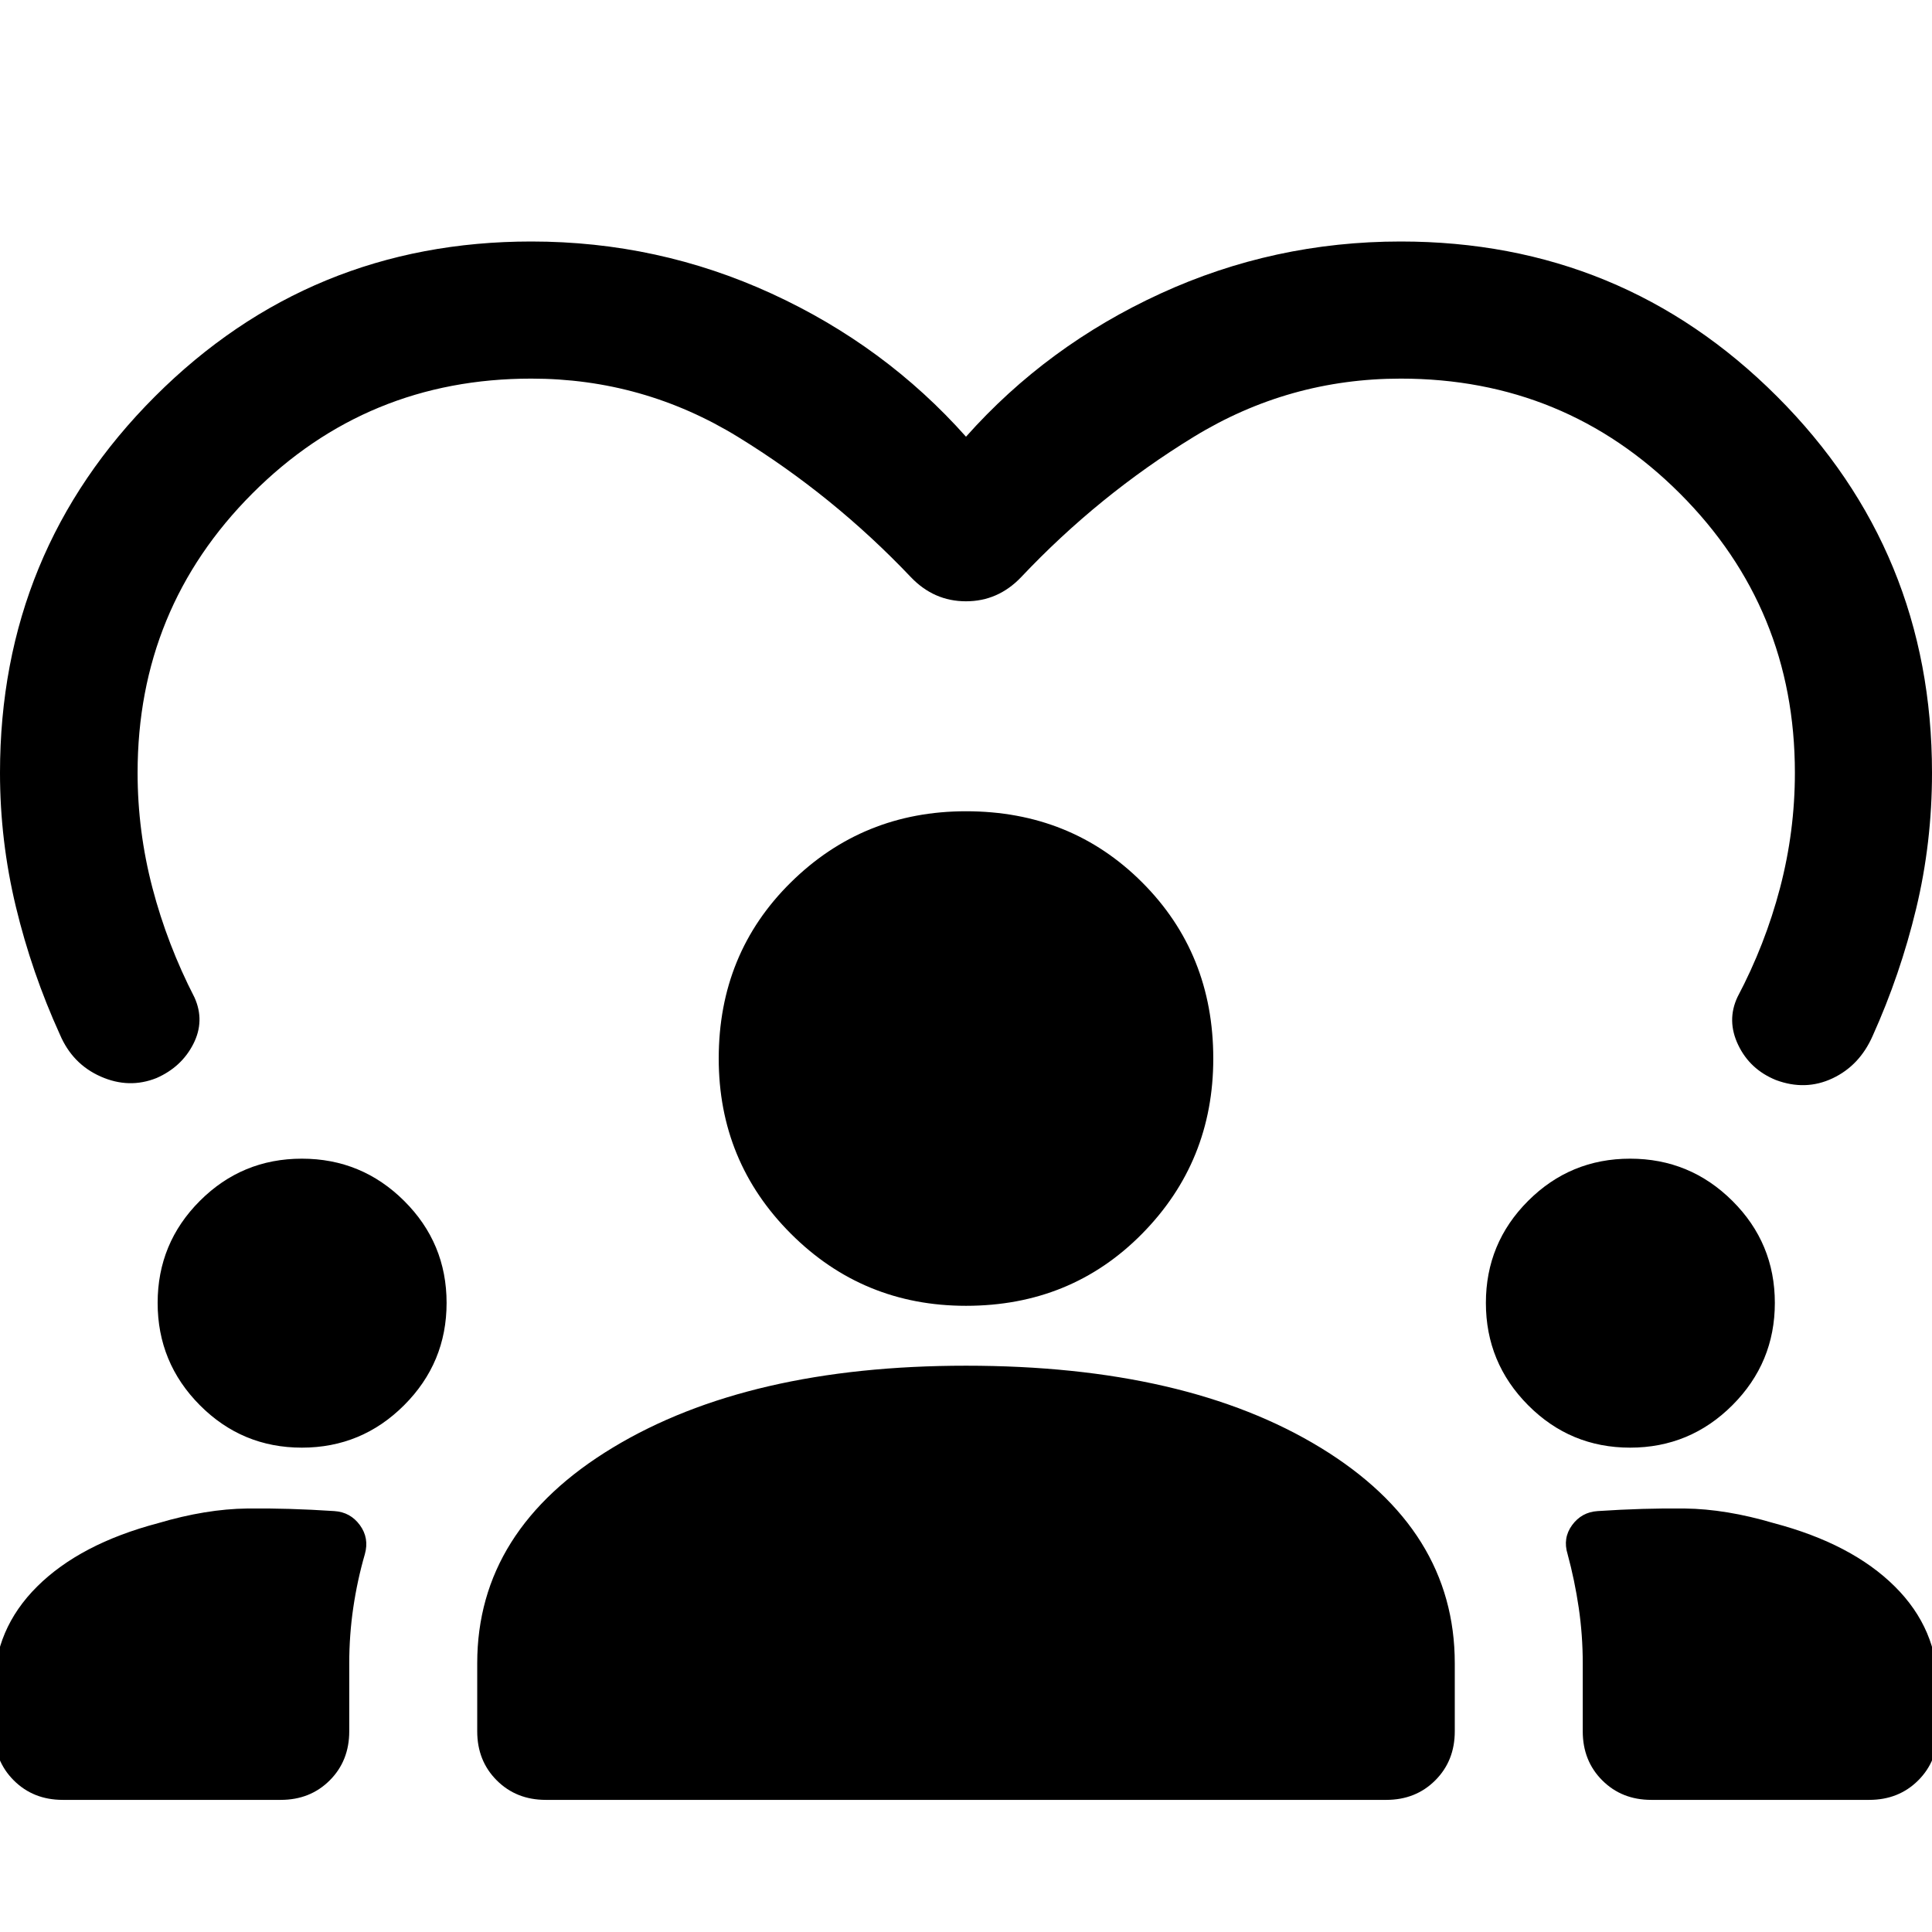 <svg xmlns="http://www.w3.org/2000/svg" width="48" height="48" viewBox="0 -960 960 960"><path d="M31.2-65.65q-14.68 0-24.37-9.7-9.7-9.69-9.7-24.37v-21.8q0-28.96 21.36-50.18 21.36-21.21 60.08-31.45 23.84-7.05 44.29-7.28 20.44-.24 43.29 1.28 7.96.52 12.68 6.98 4.71 6.45 2.47 14.41-3.76 13-5.76 26.62-2 13.62-2 27.62v33.8q0 14.68-9.69 24.37-9.7 9.7-24.37 9.7H31.2Zm240 0q-14.68 0-24.37-9.7-9.7-9.69-9.7-24.37v-33.8q0-66.44 67.34-107.15Q371.8-281.39 480-281.39q109.43 0 176.15 40.72 66.72 40.71 66.72 107.15v33.8q0 14.68-9.7 24.37-9.69 9.7-24.37 9.7H271.2Zm549.32 0q-14.67 0-24.37-9.7-9.69-9.69-9.69-24.37v-33.8q0-14-2-27.62-2-13.62-5.53-26.62-2.47-7.96 2.24-14.41 4.72-6.46 12.68-6.98 22.85-1.52 43.29-1.28 20.45.23 44.29 7.28 38.72 10.24 60.08 31.45 21.36 21.22 21.36 50.18v21.8q0 14.68-9.7 24.37-9.69 9.7-24.37 9.7H820.52ZM150-240.67q-29.72 0-50.7-21.1-20.97-21.1-20.97-50.82 0-29.71 20.97-50.69 20.98-20.98 50.7-20.98 29.72 0 50.82 20.98 21.09 20.98 21.09 50.69 0 29.72-21.09 50.82-21.1 21.1-50.82 21.1Zm660 0q-29.72 0-50.7-21.1-20.97-21.1-20.97-50.82 0-29.71 20.97-50.69 20.98-20.98 50.7-20.98 29.72 0 50.82 20.98 21.09 20.98 21.09 50.69 0 29.72-21.09 50.82-21.1 21.1-50.82 21.1Zm-330-70.48q-51.2 0-87.03-35.84-35.84-35.84-35.84-87.03 0-52.2 35.84-87.53 35.83-35.34 87.03-35.34 52.2 0 87.53 35.34 35.34 35.33 35.34 87.53 0 51.19-35.34 87.03-35.33 35.84-87.53 35.84ZM480-743q40.24-45.24 96.62-71.12Q633-840 696-840q110 0 187 77t77 187q0 34.76-7.88 67.52t-21.64 63.28q-6.48 14.68-19.91 21.02-13.44 6.33-28.11.85-12.92-5.24-18.75-17.41-5.84-12.17-.36-23.85 13.76-26.04 21.14-54.2 7.38-28.17 7.38-57.21 0-81.65-57.11-138.76-57.11-57.11-138.76-57.11-55.57 0-102.85 28.95-47.28 28.94-85.8 69.75-11.44 11.95-27.35 11.95-15.91 0-27.35-11.95-38.52-40.57-85.8-69.63-47.28-29.07-102.85-29.07-81.65 0-138.64 57.11Q68.37-657.65 68.37-576q0 29.04 7.38 57.21 7.38 28.16 20.9 54.44 5.24 11.68-.6 23.11-5.83 11.44-18.27 16.91-13.67 5.48-27.73-.74-14.05-6.21-20.29-20.89-14-30.76-21.88-63.52Q0-542.24 0-576q0-110 77-187t187-77q63 0 119.38 25.88Q439.76-788.24 480-743Z"/></svg>